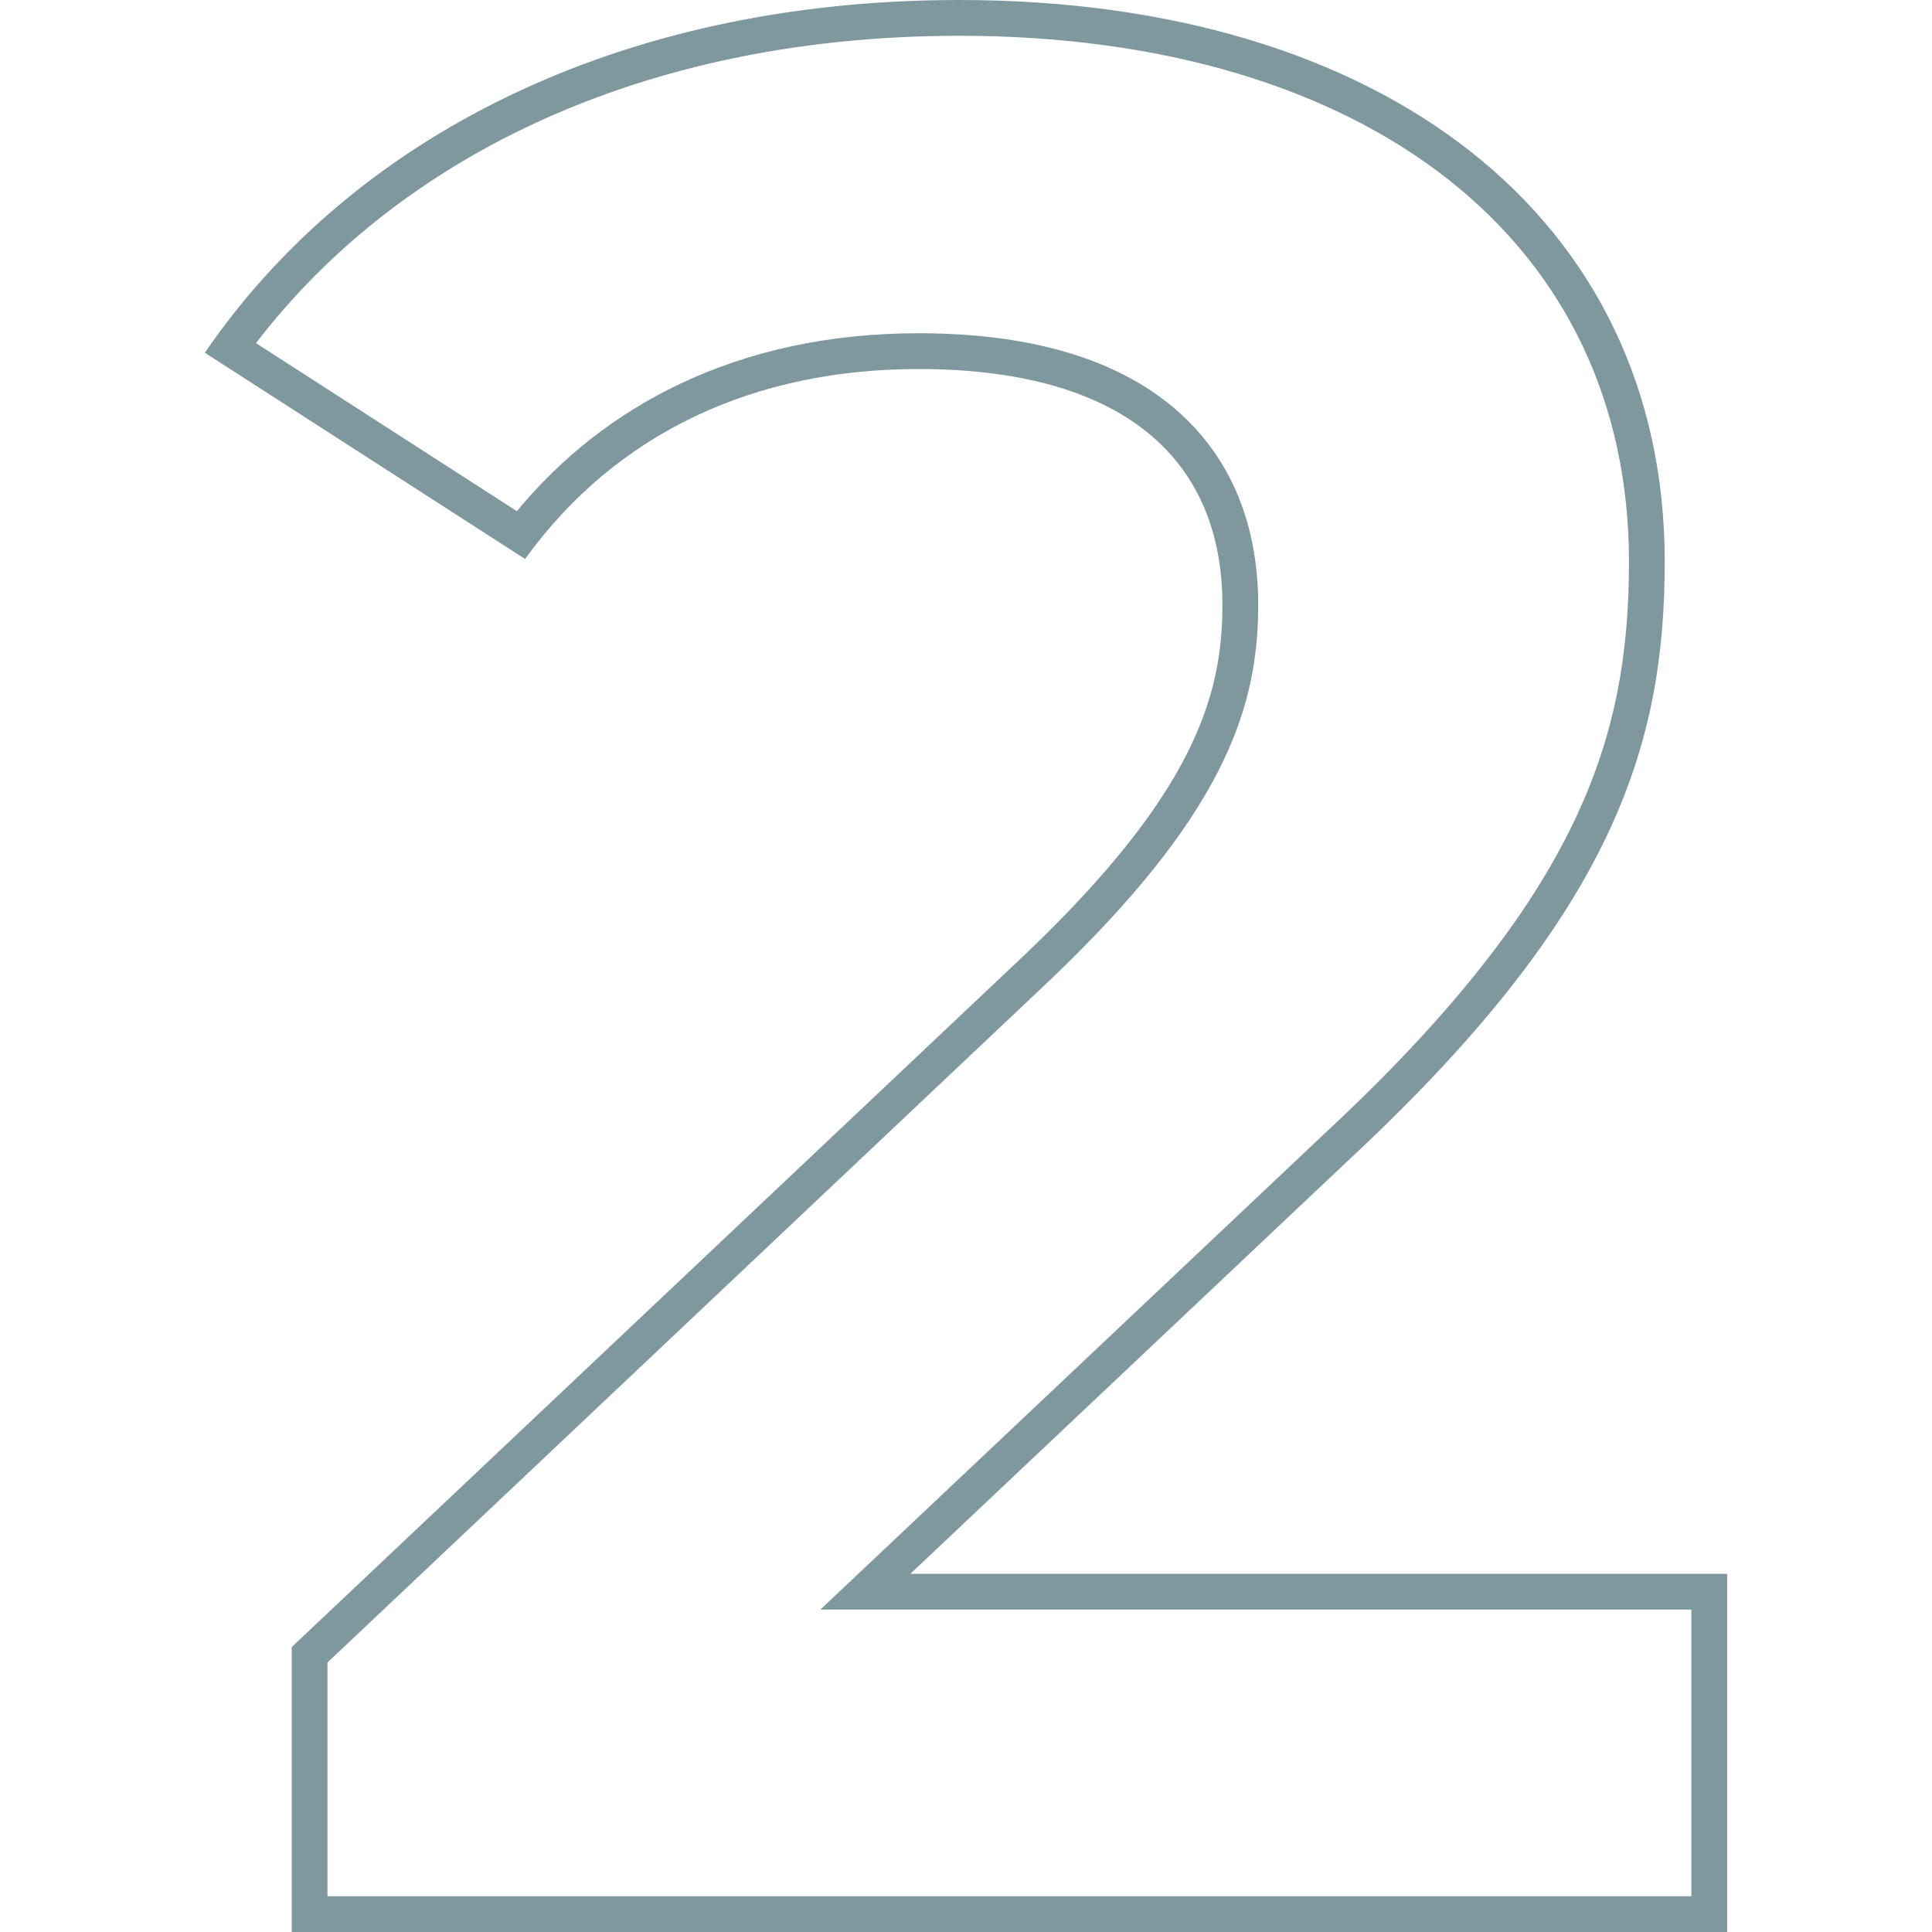 <svg xmlns="http://www.w3.org/2000/svg" id="Ebene_1" data-name="Ebene 1" viewBox="0 0 1080 1080"><defs><style>      .cls-1 {        fill: #7f989d;      }    </style></defs><path class="cls-1" d="M536.21,20c56.48,0,108.87,7.11,155.72,21.13,45.54,13.63,85.19,33.59,117.83,59.33,65.97,52.01,100.84,125.85,100.84,213.53,0,27.23-2.05,50.31-6.45,72.61-4.98,25.25-13.02,49.21-24.57,73.25-12.76,26.56-29.68,53.01-51.7,80.84-23.68,29.93-52.58,60.63-88.37,93.86l-.06.06-.06.06-244.21,230.56-36.59,34.54h486.89v160.23H183.06v-130.65l403.28-380.88.03-.03.03-.03c45.51-43.3,76.47-81.73,94.67-117.47,15.41-30.26,22.28-58.85,22.28-92.69,0-23.58-4.19-45.07-12.45-63.86-8.49-19.31-21.26-35.82-37.97-49.07-32.64-25.9-79.57-39.03-139.47-39.03-48.92,0-93.78,9.52-133.34,28.29-35.3,16.75-65.9,40.64-91.19,71.16l-145.83-93.92c16.9-22.05,36.31-42.42,57.92-60.73,27.34-23.17,58.32-43.16,92.06-59.4,34.65-16.68,72.45-29.52,112.36-38.17,41.34-8.96,85.34-13.51,130.76-13.51M536.21,0C345.08,0,196.43,77.36,114.52,197.19l178.99,115.28c51.57-71.29,128.93-106.18,219.94-106.18,112.25,0,169.89,48.54,169.89,131.97,0,51.57-16.69,106.18-110.73,195.67l-409.55,386.8v159.27h802.42v-200.23h-456.57l244.21-230.56c148.65-138.03,177.47-232.08,177.47-335.22C930.59,121.35,772.84,0,536.21,0h0Z"></path></svg>